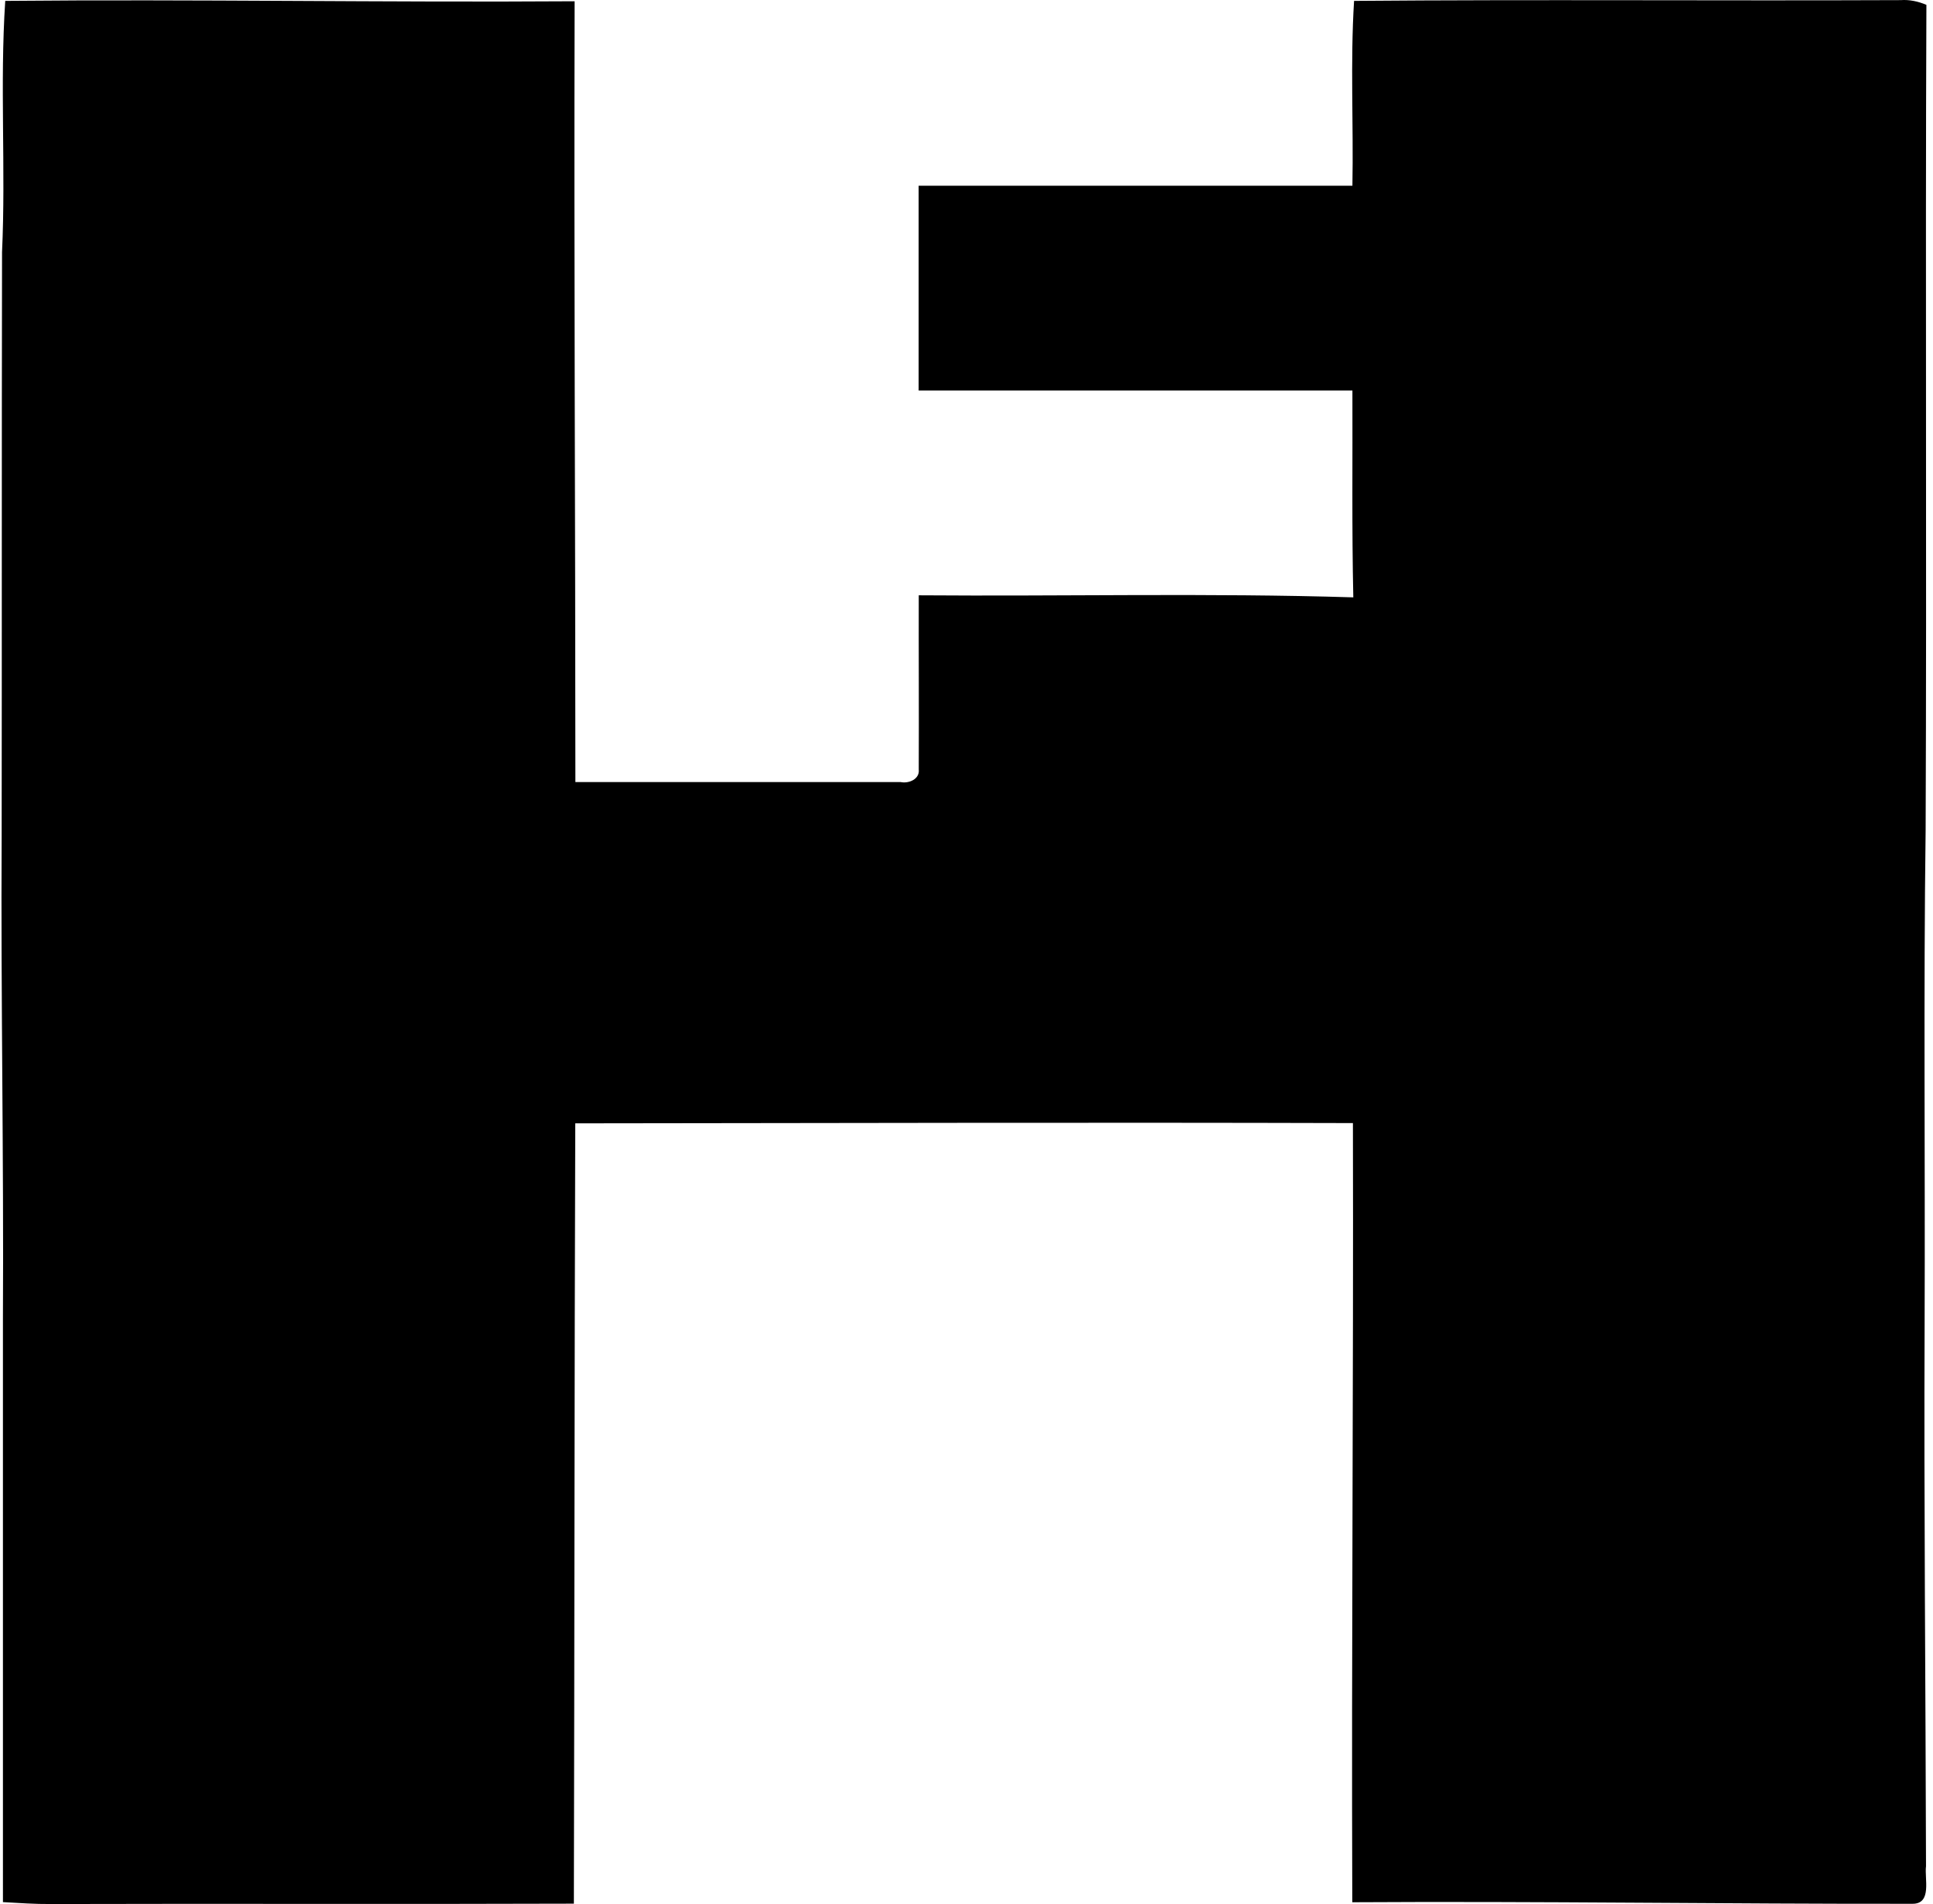 <svg xmlns="http://www.w3.org/2000/svg" width="203" height="200" fill="none" viewBox="0 0 203 200">
  <path fill="#000" d="M.55.093c19.927-.187 39.855.175 59.796.04-.08 27.344.08 54.674.08 82.017 11.386 0 22.771-.013 34.17 0 .844.175 2.011-.308 1.89-1.327.027-6.102-.013-12.203 0-18.292 15.221.12 30.442-.255 45.636.215-.161-7.242-.068-14.483-.094-21.725H96.473v-21.51h45.555c.12-6.477-.228-12.967.174-19.418 19.136-.16 38.273 0 57.409-.08.925-.067 1.837.134 2.696.496-.121 28.886.04 57.785-.081 86.67-.228 17.299-.04 34.599-.107 51.898-.081 18.989.107 37.964.147 56.953-.174 1.301.657 3.956-1.421 3.943-19.619.026-39.212-.282-58.831-.161-.094-27.277.134-54.567.067-81.843-27.222-.08-54.445 0-81.668.027-.094 27.316-.08 54.633-.147 81.963-18.305.067-36.597-.013-54.902.04-1.69.014-3.38-.107-5.056-.201V138.46C.402 121.59.08 104.72.174 87.85c.027-20.464 0-40.915.04-61.365C.618 17.7-.025 8.864.55.093Z"/>
</svg>
